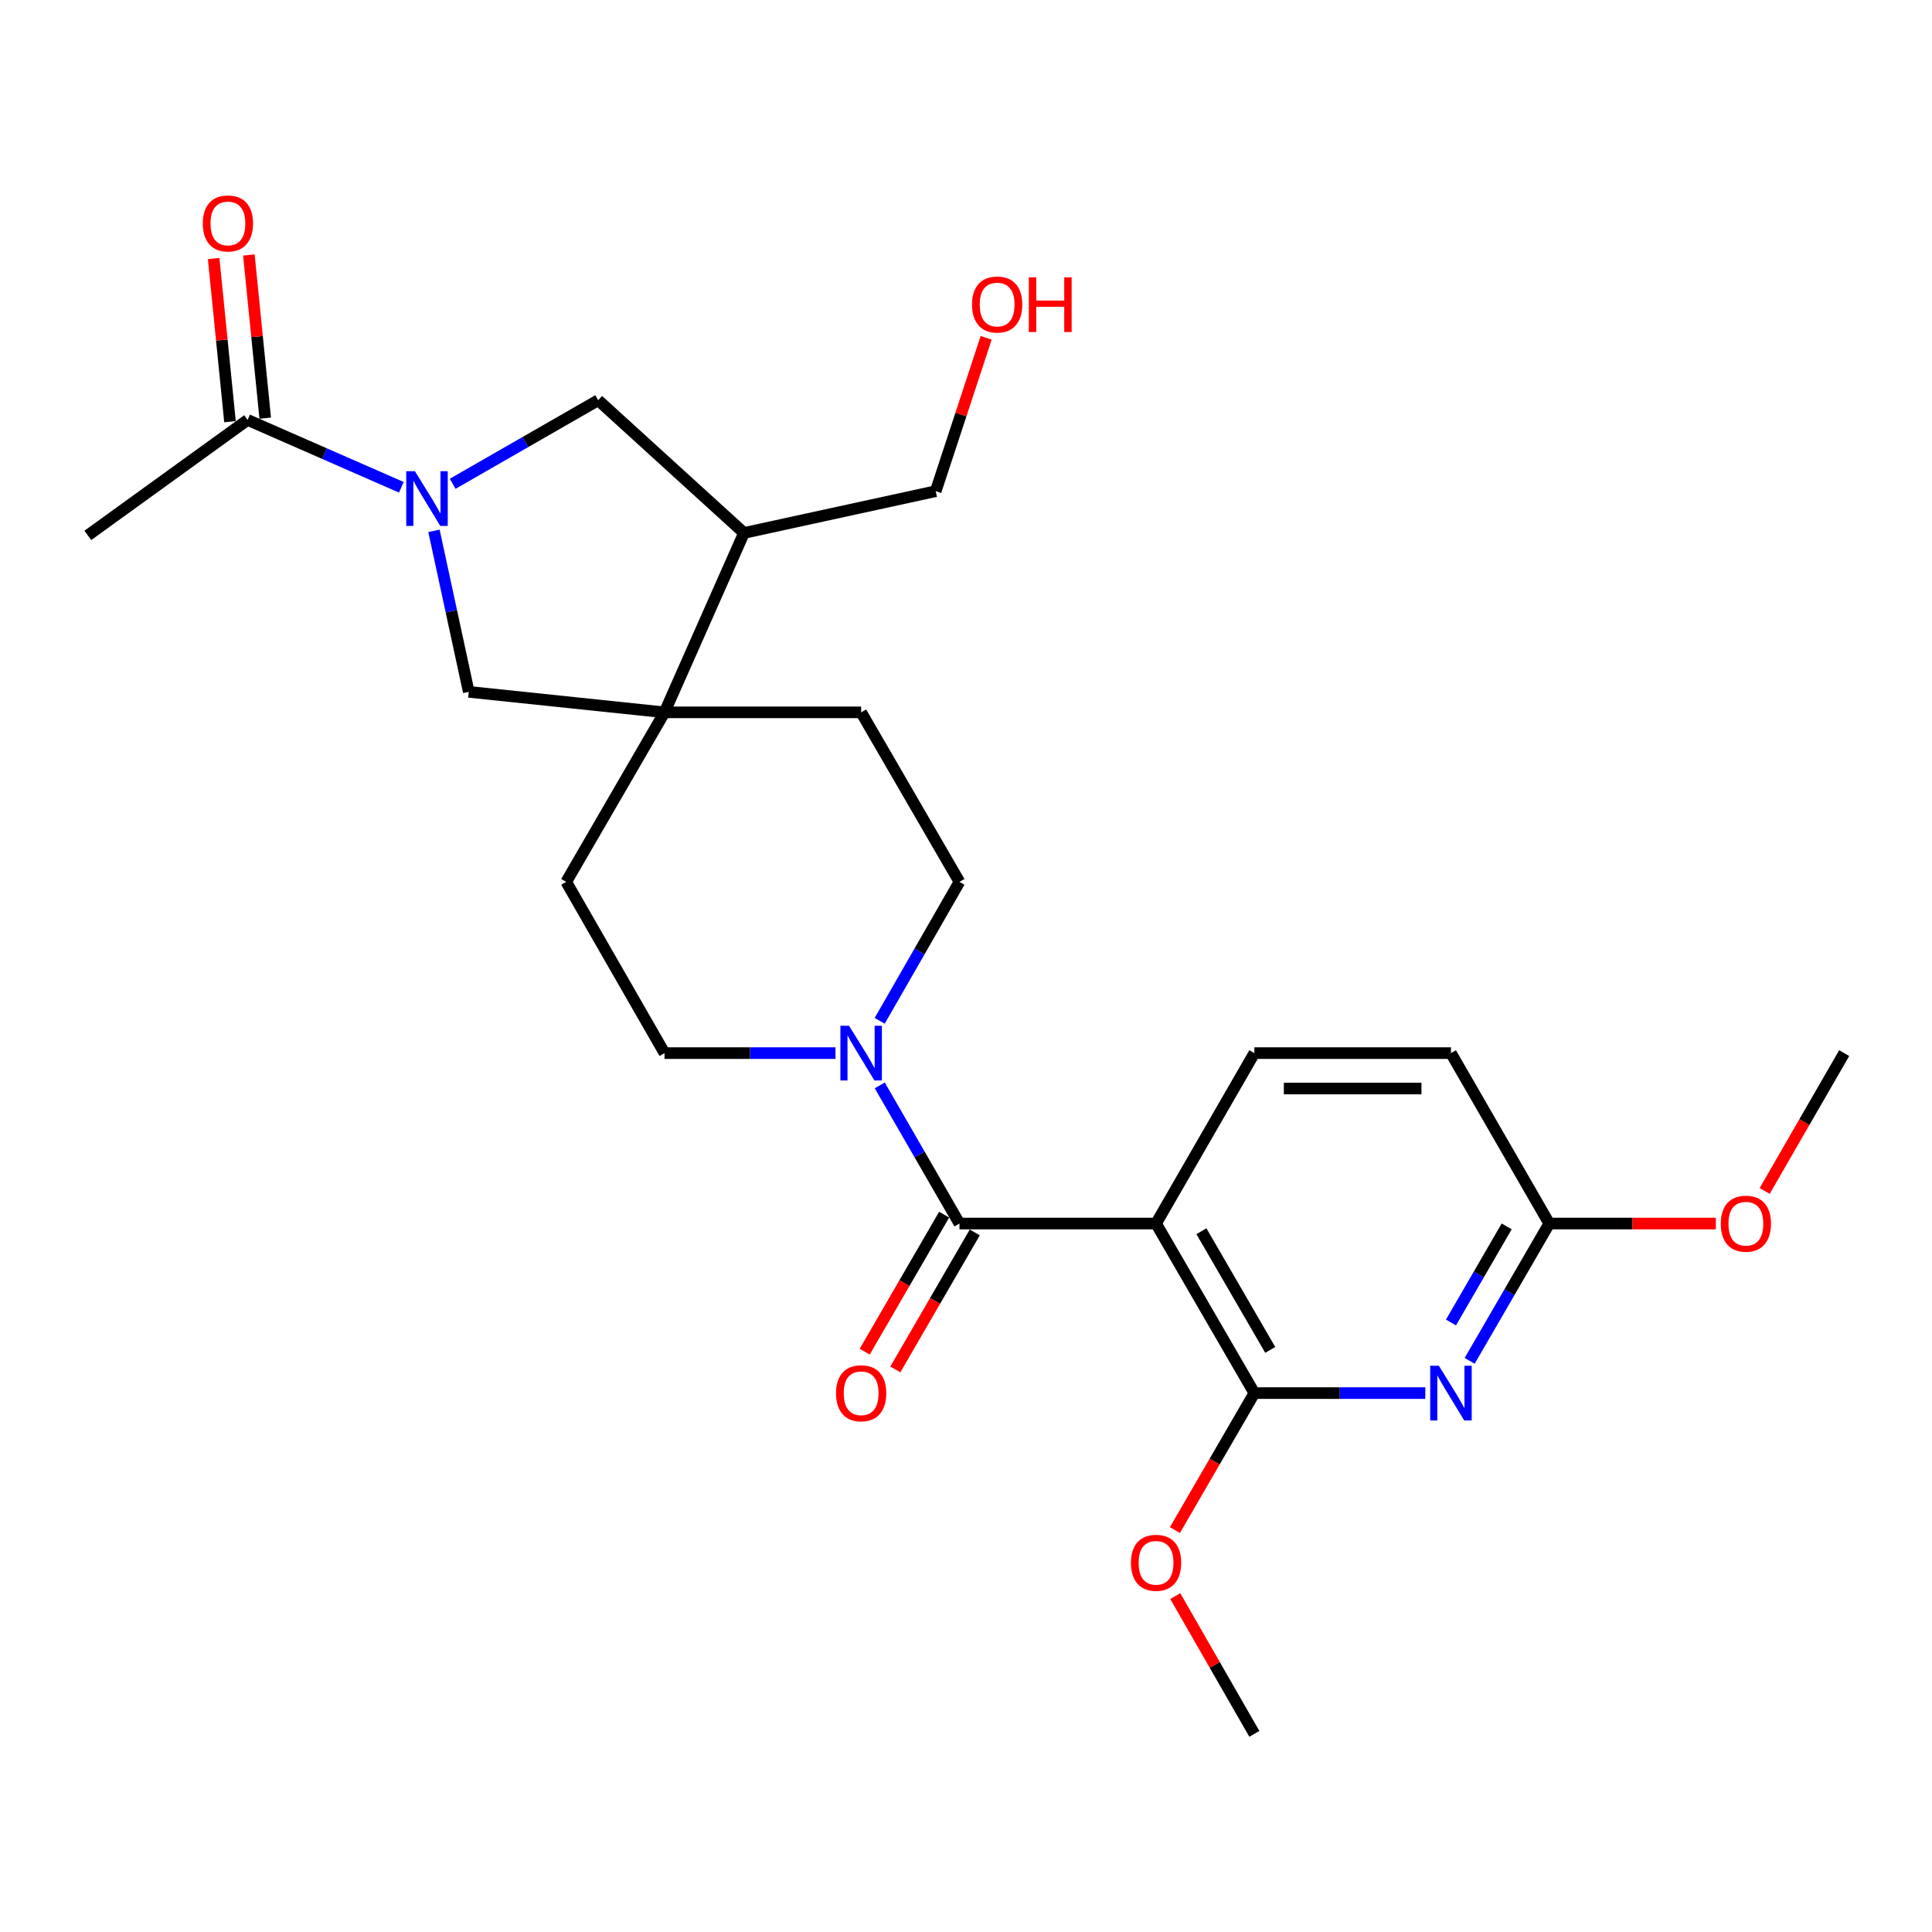 <?xml version='1.0' encoding='iso-8859-1'?>
<svg version='1.1' baseProfile='full'
              xmlns='http://www.w3.org/2000/svg'
                      xmlns:rdkit='http://www.rdkit.org/xml'
                      xmlns:xlink='http://www.w3.org/1999/xlink'
                  xml:space='preserve'
width='1000px' height='1000px' viewBox='0 0 1000 1000'>
<!-- END OF HEADER -->
<rect style='opacity:1.0;fill:#FFFFFF;stroke:none' width='1000' height='1000' x='0' y='0'> </rect>
<path class='bond-0' d='M 598.371,633.303 L 496.61,633.303' style='fill:none;fill-rule:evenodd;stroke:#000000;stroke-width:6px;stroke-linecap:butt;stroke-linejoin:miter;stroke-opacity:1' />
<path class='bond-2' d='M 598.371,633.303 L 649.252,721.067' style='fill:none;fill-rule:evenodd;stroke:#000000;stroke-width:6px;stroke-linecap:butt;stroke-linejoin:miter;stroke-opacity:1' />
<path class='bond-2' d='M 621.856,637.277 L 657.473,698.712' style='fill:none;fill-rule:evenodd;stroke:#000000;stroke-width:6px;stroke-linecap:butt;stroke-linejoin:miter;stroke-opacity:1' />
<path class='bond-10' d='M 598.371,633.303 L 649.252,545.092' style='fill:none;fill-rule:evenodd;stroke:#000000;stroke-width:6px;stroke-linecap:butt;stroke-linejoin:miter;stroke-opacity:1' />
<path class='bond-4' d='M 496.61,633.303 L 475.988,597.551' style='fill:none;fill-rule:evenodd;stroke:#000000;stroke-width:6px;stroke-linecap:butt;stroke-linejoin:miter;stroke-opacity:1' />
<path class='bond-4' d='M 475.988,597.551 L 455.365,561.798' style='fill:none;fill-rule:evenodd;stroke:#0000FF;stroke-width:6px;stroke-linecap:butt;stroke-linejoin:miter;stroke-opacity:1' />
<path class='bond-12' d='M 488.684,628.708 L 468.129,664.162' style='fill:none;fill-rule:evenodd;stroke:#000000;stroke-width:6px;stroke-linecap:butt;stroke-linejoin:miter;stroke-opacity:1' />
<path class='bond-12' d='M 468.129,664.162 L 447.575,699.615' style='fill:none;fill-rule:evenodd;stroke:#FF0000;stroke-width:6px;stroke-linecap:butt;stroke-linejoin:miter;stroke-opacity:1' />
<path class='bond-12' d='M 504.536,637.899 L 483.982,673.352' style='fill:none;fill-rule:evenodd;stroke:#000000;stroke-width:6px;stroke-linecap:butt;stroke-linejoin:miter;stroke-opacity:1' />
<path class='bond-12' d='M 483.982,673.352 L 463.428,708.806' style='fill:none;fill-rule:evenodd;stroke:#FF0000;stroke-width:6px;stroke-linecap:butt;stroke-linejoin:miter;stroke-opacity:1' />
<path class='bond-1' d='M 224.623,274.76 L 233.624,316.431' style='fill:none;fill-rule:evenodd;stroke:#0000FF;stroke-width:6px;stroke-linecap:butt;stroke-linejoin:miter;stroke-opacity:1' />
<path class='bond-1' d='M 233.624,316.431 L 242.624,358.102' style='fill:none;fill-rule:evenodd;stroke:#000000;stroke-width:6px;stroke-linecap:butt;stroke-linejoin:miter;stroke-opacity:1' />
<path class='bond-6' d='M 207.737,252.224 L 167.948,234.788' style='fill:none;fill-rule:evenodd;stroke:#0000FF;stroke-width:6px;stroke-linecap:butt;stroke-linejoin:miter;stroke-opacity:1' />
<path class='bond-6' d='M 167.948,234.788 L 128.158,217.351' style='fill:none;fill-rule:evenodd;stroke:#000000;stroke-width:6px;stroke-linecap:butt;stroke-linejoin:miter;stroke-opacity:1' />
<path class='bond-28' d='M 234.306,250.407 L 271.963,228.784' style='fill:none;fill-rule:evenodd;stroke:#0000FF;stroke-width:6px;stroke-linecap:butt;stroke-linejoin:miter;stroke-opacity:1' />
<path class='bond-28' d='M 271.963,228.784 L 309.62,207.161' style='fill:none;fill-rule:evenodd;stroke:#000000;stroke-width:6px;stroke-linecap:butt;stroke-linejoin:miter;stroke-opacity:1' />
<path class='bond-3' d='M 649.252,721.067 L 693.49,721.067' style='fill:none;fill-rule:evenodd;stroke:#000000;stroke-width:6px;stroke-linecap:butt;stroke-linejoin:miter;stroke-opacity:1' />
<path class='bond-3' d='M 693.49,721.067 L 737.729,721.067' style='fill:none;fill-rule:evenodd;stroke:#0000FF;stroke-width:6px;stroke-linecap:butt;stroke-linejoin:miter;stroke-opacity:1' />
<path class='bond-19' d='M 649.252,721.067 L 628.698,756.515' style='fill:none;fill-rule:evenodd;stroke:#000000;stroke-width:6px;stroke-linecap:butt;stroke-linejoin:miter;stroke-opacity:1' />
<path class='bond-19' d='M 628.698,756.515 L 608.144,791.964' style='fill:none;fill-rule:evenodd;stroke:#FF0000;stroke-width:6px;stroke-linecap:butt;stroke-linejoin:miter;stroke-opacity:1' />
<path class='bond-26' d='M 760.692,704.371 L 781.293,668.837' style='fill:none;fill-rule:evenodd;stroke:#0000FF;stroke-width:6px;stroke-linecap:butt;stroke-linejoin:miter;stroke-opacity:1' />
<path class='bond-26' d='M 781.293,668.837 L 801.894,633.303' style='fill:none;fill-rule:evenodd;stroke:#000000;stroke-width:6px;stroke-linecap:butt;stroke-linejoin:miter;stroke-opacity:1' />
<path class='bond-26' d='M 751.02,684.52 L 765.44,659.646' style='fill:none;fill-rule:evenodd;stroke:#0000FF;stroke-width:6px;stroke-linecap:butt;stroke-linejoin:miter;stroke-opacity:1' />
<path class='bond-26' d='M 765.44,659.646 L 779.86,634.773' style='fill:none;fill-rule:evenodd;stroke:#000000;stroke-width:6px;stroke-linecap:butt;stroke-linejoin:miter;stroke-opacity:1' />
<path class='bond-13' d='M 432.445,545.092 L 388.202,545.092' style='fill:none;fill-rule:evenodd;stroke:#0000FF;stroke-width:6px;stroke-linecap:butt;stroke-linejoin:miter;stroke-opacity:1' />
<path class='bond-13' d='M 388.202,545.092 L 343.958,545.092' style='fill:none;fill-rule:evenodd;stroke:#000000;stroke-width:6px;stroke-linecap:butt;stroke-linejoin:miter;stroke-opacity:1' />
<path class='bond-14' d='M 455.325,528.377 L 475.968,492.42' style='fill:none;fill-rule:evenodd;stroke:#0000FF;stroke-width:6px;stroke-linecap:butt;stroke-linejoin:miter;stroke-opacity:1' />
<path class='bond-14' d='M 475.968,492.42 L 496.61,456.463' style='fill:none;fill-rule:evenodd;stroke:#000000;stroke-width:6px;stroke-linecap:butt;stroke-linejoin:miter;stroke-opacity:1' />
<path class='bond-5' d='M 343.958,368.71 L 445.729,368.71' style='fill:none;fill-rule:evenodd;stroke:#000000;stroke-width:6px;stroke-linecap:butt;stroke-linejoin:miter;stroke-opacity:1' />
<path class='bond-7' d='M 343.958,368.71 L 242.624,358.102' style='fill:none;fill-rule:evenodd;stroke:#000000;stroke-width:6px;stroke-linecap:butt;stroke-linejoin:miter;stroke-opacity:1' />
<path class='bond-9' d='M 343.958,368.71 L 385.086,275.857' style='fill:none;fill-rule:evenodd;stroke:#000000;stroke-width:6px;stroke-linecap:butt;stroke-linejoin:miter;stroke-opacity:1' />
<path class='bond-27' d='M 343.958,368.71 L 293.067,456.463' style='fill:none;fill-rule:evenodd;stroke:#000000;stroke-width:6px;stroke-linecap:butt;stroke-linejoin:miter;stroke-opacity:1' />
<path class='bond-17' d='M 137.275,216.438 L 133.047,174.206' style='fill:none;fill-rule:evenodd;stroke:#000000;stroke-width:6px;stroke-linecap:butt;stroke-linejoin:miter;stroke-opacity:1' />
<path class='bond-17' d='M 133.047,174.206 L 128.818,131.974' style='fill:none;fill-rule:evenodd;stroke:#FF0000;stroke-width:6px;stroke-linecap:butt;stroke-linejoin:miter;stroke-opacity:1' />
<path class='bond-17' d='M 119.042,218.264 L 114.814,176.032' style='fill:none;fill-rule:evenodd;stroke:#000000;stroke-width:6px;stroke-linecap:butt;stroke-linejoin:miter;stroke-opacity:1' />
<path class='bond-17' d='M 114.814,176.032 L 110.585,133.799' style='fill:none;fill-rule:evenodd;stroke:#FF0000;stroke-width:6px;stroke-linecap:butt;stroke-linejoin:miter;stroke-opacity:1' />
<path class='bond-22' d='M 128.158,217.351 L 45.455,277.119' style='fill:none;fill-rule:evenodd;stroke:#000000;stroke-width:6px;stroke-linecap:butt;stroke-linejoin:miter;stroke-opacity:1' />
<path class='bond-8' d='M 309.62,207.161 L 385.086,275.857' style='fill:none;fill-rule:evenodd;stroke:#000000;stroke-width:6px;stroke-linecap:butt;stroke-linejoin:miter;stroke-opacity:1' />
<path class='bond-21' d='M 385.086,275.857 L 484.323,254.234' style='fill:none;fill-rule:evenodd;stroke:#000000;stroke-width:6px;stroke-linecap:butt;stroke-linejoin:miter;stroke-opacity:1' />
<path class='bond-18' d='M 649.252,545.092 L 751.013,545.092' style='fill:none;fill-rule:evenodd;stroke:#000000;stroke-width:6px;stroke-linecap:butt;stroke-linejoin:miter;stroke-opacity:1' />
<path class='bond-18' d='M 664.516,563.416 L 735.749,563.416' style='fill:none;fill-rule:evenodd;stroke:#000000;stroke-width:6px;stroke-linecap:butt;stroke-linejoin:miter;stroke-opacity:1' />
<path class='bond-11' d='M 801.894,633.303 L 751.013,545.092' style='fill:none;fill-rule:evenodd;stroke:#000000;stroke-width:6px;stroke-linecap:butt;stroke-linejoin:miter;stroke-opacity:1' />
<path class='bond-20' d='M 801.894,633.303 L 845.007,633.303' style='fill:none;fill-rule:evenodd;stroke:#000000;stroke-width:6px;stroke-linecap:butt;stroke-linejoin:miter;stroke-opacity:1' />
<path class='bond-20' d='M 845.007,633.303 L 888.121,633.303' style='fill:none;fill-rule:evenodd;stroke:#FF0000;stroke-width:6px;stroke-linecap:butt;stroke-linejoin:miter;stroke-opacity:1' />
<path class='bond-15' d='M 343.958,545.092 L 293.067,456.463' style='fill:none;fill-rule:evenodd;stroke:#000000;stroke-width:6px;stroke-linecap:butt;stroke-linejoin:miter;stroke-opacity:1' />
<path class='bond-16' d='M 496.61,456.463 L 445.729,368.71' style='fill:none;fill-rule:evenodd;stroke:#000000;stroke-width:6px;stroke-linecap:butt;stroke-linejoin:miter;stroke-opacity:1' />
<path class='bond-24' d='M 608.311,826.135 L 628.782,861.792' style='fill:none;fill-rule:evenodd;stroke:#FF0000;stroke-width:6px;stroke-linecap:butt;stroke-linejoin:miter;stroke-opacity:1' />
<path class='bond-24' d='M 628.782,861.792 L 649.252,897.449' style='fill:none;fill-rule:evenodd;stroke:#000000;stroke-width:6px;stroke-linecap:butt;stroke-linejoin:miter;stroke-opacity:1' />
<path class='bond-25' d='M 913.393,616.438 L 933.969,580.765' style='fill:none;fill-rule:evenodd;stroke:#FF0000;stroke-width:6px;stroke-linecap:butt;stroke-linejoin:miter;stroke-opacity:1' />
<path class='bond-25' d='M 933.969,580.765 L 954.545,545.092' style='fill:none;fill-rule:evenodd;stroke:#000000;stroke-width:6px;stroke-linecap:butt;stroke-linejoin:miter;stroke-opacity:1' />
<path class='bond-23' d='M 484.323,254.234 L 497.378,214.54' style='fill:none;fill-rule:evenodd;stroke:#000000;stroke-width:6px;stroke-linecap:butt;stroke-linejoin:miter;stroke-opacity:1' />
<path class='bond-23' d='M 497.378,214.54 L 510.434,174.847' style='fill:none;fill-rule:evenodd;stroke:#FF0000;stroke-width:6px;stroke-linecap:butt;stroke-linejoin:miter;stroke-opacity:1' />
<path  class='atom-2' d='M 214.752 243.881
L 224.032 258.881
Q 224.952 260.361, 226.432 263.041
Q 227.912 265.721, 227.992 265.881
L 227.992 243.881
L 231.752 243.881
L 231.752 272.201
L 227.872 272.201
L 217.912 255.801
Q 216.752 253.881, 215.512 251.681
Q 214.312 249.481, 213.952 248.801
L 213.952 272.201
L 210.272 272.201
L 210.272 243.881
L 214.752 243.881
' fill='#0000FF'/>
<path  class='atom-4' d='M 744.753 706.907
L 754.033 721.907
Q 754.953 723.387, 756.433 726.067
Q 757.913 728.747, 757.993 728.907
L 757.993 706.907
L 761.753 706.907
L 761.753 735.227
L 757.873 735.227
L 747.913 718.827
Q 746.753 716.907, 745.513 714.707
Q 744.313 712.507, 743.953 711.827
L 743.953 735.227
L 740.273 735.227
L 740.273 706.907
L 744.753 706.907
' fill='#0000FF'/>
<path  class='atom-5' d='M 439.469 530.932
L 448.749 545.932
Q 449.669 547.412, 451.149 550.092
Q 452.629 552.772, 452.709 552.932
L 452.709 530.932
L 456.469 530.932
L 456.469 559.252
L 452.589 559.252
L 442.629 542.852
Q 441.469 540.932, 440.229 538.732
Q 439.029 536.532, 438.669 535.852
L 438.669 559.252
L 434.989 559.252
L 434.989 530.932
L 439.469 530.932
' fill='#0000FF'/>
<path  class='atom-13' d='M 432.729 721.147
Q 432.729 714.347, 436.089 710.547
Q 439.449 706.747, 445.729 706.747
Q 452.009 706.747, 455.369 710.547
Q 458.729 714.347, 458.729 721.147
Q 458.729 728.027, 455.329 731.947
Q 451.929 735.827, 445.729 735.827
Q 439.489 735.827, 436.089 731.947
Q 432.729 728.067, 432.729 721.147
M 445.729 732.627
Q 450.049 732.627, 452.369 729.747
Q 454.729 726.827, 454.729 721.147
Q 454.729 715.587, 452.369 712.787
Q 450.049 709.947, 445.729 709.947
Q 441.409 709.947, 439.049 712.747
Q 436.729 715.547, 436.729 721.147
Q 436.729 726.867, 439.049 729.747
Q 441.409 732.627, 445.729 732.627
' fill='#FF0000'/>
<path  class='atom-18' d='M 104.968 115.649
Q 104.968 108.849, 108.328 105.049
Q 111.688 101.249, 117.968 101.249
Q 124.248 101.249, 127.608 105.049
Q 130.968 108.849, 130.968 115.649
Q 130.968 122.529, 127.568 126.449
Q 124.168 130.329, 117.968 130.329
Q 111.728 130.329, 108.328 126.449
Q 104.968 122.569, 104.968 115.649
M 117.968 127.129
Q 122.288 127.129, 124.608 124.249
Q 126.968 121.329, 126.968 115.649
Q 126.968 110.089, 124.608 107.289
Q 122.288 104.449, 117.968 104.449
Q 113.648 104.449, 111.288 107.249
Q 108.968 110.049, 108.968 115.649
Q 108.968 121.369, 111.288 124.249
Q 113.648 127.129, 117.968 127.129
' fill='#FF0000'/>
<path  class='atom-20' d='M 585.371 808.9
Q 585.371 802.1, 588.731 798.3
Q 592.091 794.5, 598.371 794.5
Q 604.651 794.5, 608.011 798.3
Q 611.371 802.1, 611.371 808.9
Q 611.371 815.78, 607.971 819.7
Q 604.571 823.58, 598.371 823.58
Q 592.131 823.58, 588.731 819.7
Q 585.371 815.82, 585.371 808.9
M 598.371 820.38
Q 602.691 820.38, 605.011 817.5
Q 607.371 814.58, 607.371 808.9
Q 607.371 803.34, 605.011 800.54
Q 602.691 797.7, 598.371 797.7
Q 594.051 797.7, 591.691 800.5
Q 589.371 803.3, 589.371 808.9
Q 589.371 814.62, 591.691 817.5
Q 594.051 820.38, 598.371 820.38
' fill='#FF0000'/>
<path  class='atom-21' d='M 890.665 633.383
Q 890.665 626.583, 894.025 622.783
Q 897.385 618.983, 903.665 618.983
Q 909.945 618.983, 913.305 622.783
Q 916.665 626.583, 916.665 633.383
Q 916.665 640.263, 913.265 644.183
Q 909.865 648.063, 903.665 648.063
Q 897.425 648.063, 894.025 644.183
Q 890.665 640.303, 890.665 633.383
M 903.665 644.863
Q 907.985 644.863, 910.305 641.983
Q 912.665 639.063, 912.665 633.383
Q 912.665 627.823, 910.305 625.023
Q 907.985 622.183, 903.665 622.183
Q 899.345 622.183, 896.985 624.983
Q 894.665 627.783, 894.665 633.383
Q 894.665 639.103, 896.985 641.983
Q 899.345 644.863, 903.665 644.863
' fill='#FF0000'/>
<path  class='atom-24' d='M 503.125 157.622
Q 503.125 150.822, 506.485 147.022
Q 509.845 143.222, 516.125 143.222
Q 522.405 143.222, 525.765 147.022
Q 529.125 150.822, 529.125 157.622
Q 529.125 164.502, 525.725 168.422
Q 522.325 172.302, 516.125 172.302
Q 509.885 172.302, 506.485 168.422
Q 503.125 164.542, 503.125 157.622
M 516.125 169.102
Q 520.445 169.102, 522.765 166.222
Q 525.125 163.302, 525.125 157.622
Q 525.125 152.062, 522.765 149.262
Q 520.445 146.422, 516.125 146.422
Q 511.805 146.422, 509.445 149.222
Q 507.125 152.022, 507.125 157.622
Q 507.125 163.342, 509.445 166.222
Q 511.805 169.102, 516.125 169.102
' fill='#FF0000'/>
<path  class='atom-24' d='M 532.525 143.542
L 536.365 143.542
L 536.365 155.582
L 550.845 155.582
L 550.845 143.542
L 554.685 143.542
L 554.685 171.862
L 550.845 171.862
L 550.845 158.782
L 536.365 158.782
L 536.365 171.862
L 532.525 171.862
L 532.525 143.542
' fill='#FF0000'/>
</svg>
